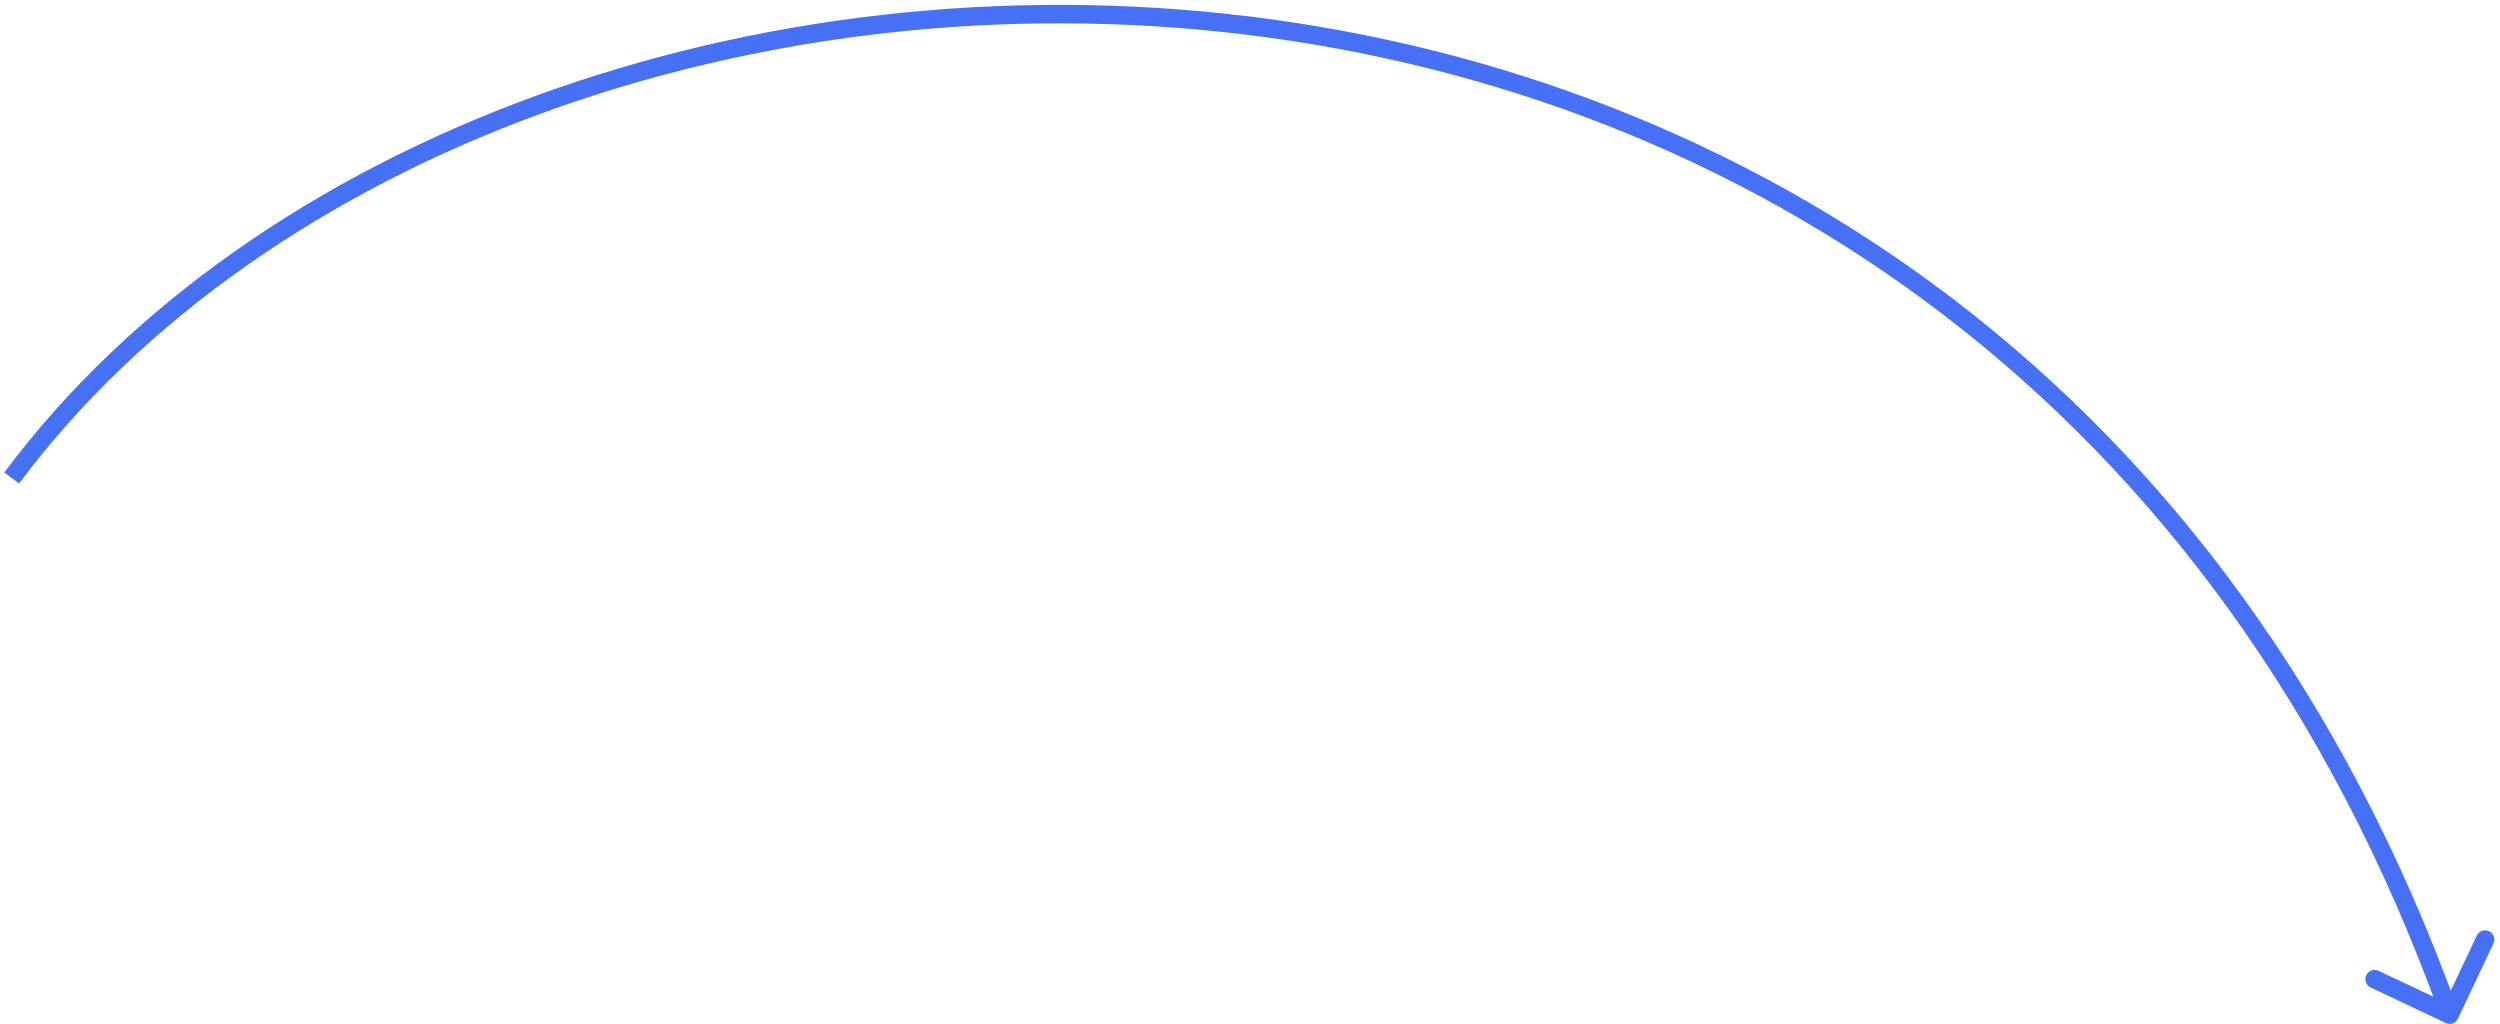 <?xml version="1.0" encoding="UTF-8"?> <svg xmlns="http://www.w3.org/2000/svg" width="271" height="111" viewBox="0 0 271 111" fill="none"><path d="M265.118 110.889C265.618 111.125 266.214 110.911 266.449 110.412L270.292 102.273C270.528 101.774 270.314 101.178 269.814 100.942C269.315 100.706 268.719 100.92 268.483 101.419L265.068 108.653L257.834 105.238C257.334 105.002 256.738 105.216 256.502 105.715C256.267 106.215 256.48 106.811 256.98 107.047L265.118 110.889ZM1.27 51.81L2.071 52.409C28.739 16.715 82.204 -2.725 135.163 3.767C188.052 10.25 240.316 42.589 264.604 110.322L265.545 109.985L266.486 109.647C241.921 41.14 188.977 8.348 135.406 1.782C81.907 -4.776 27.66 14.817 0.468 51.212L1.27 51.81Z" fill="#4670F6"></path></svg> 
